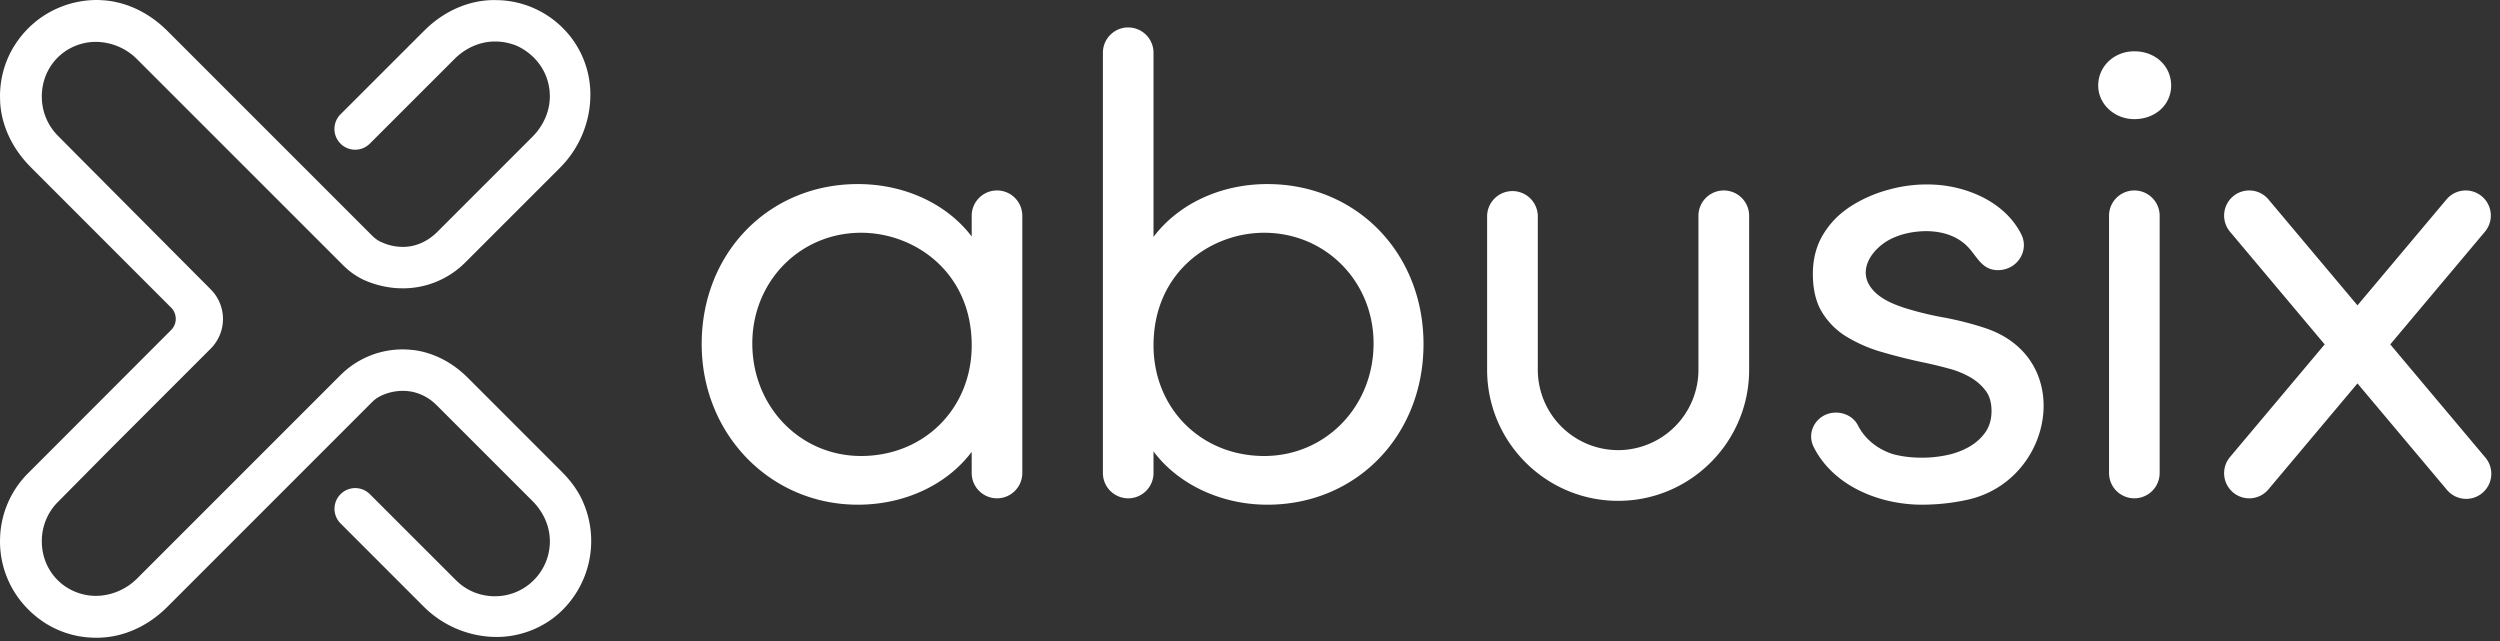 <svg xmlns="http://www.w3.org/2000/svg" width="156" height="40"><rect width="100%" height="100%" fill="#333333" stroke="none"/><defs><path id="a" d="m10.677 20.595-8.91 8.92C.35 30.928-.275 32.92.112 34.96c.14.74.428 1.45.843 2.078 1.162 1.759 3.037 2.757 5.065 2.757.088 0 .172-.002.262-.007 1.504-.061 2.982-.743 4.159-1.92l12.78-12.781c.17-.168.355-.3.551-.39a3.164 3.164 0 0 1 1.846-.27c.629.1 1.2.429 1.65.88l5.954 5.953c.632.632 1.046 1.467 1.085 2.36a3.415 3.415 0 0 1-1.001 2.582 3.411 3.411 0 0 1-2.43 1.004 3.41 3.41 0 0 1-2.429-1.004l-5.37-5.367a1.293 1.293 0 0 0-1.827 1.827l5.19 5.193c1.203 1.2 2.85 1.89 4.52 1.89 1.44 0 2.815-.509 3.871-1.43 1.964-1.721 2.595-4.51 1.572-6.94-.285-.675-.735-1.323-1.341-1.93l-5.88-5.879c-1.046-1.047-2.357-1.669-3.691-1.752a5.484 5.484 0 0 0-4.258 1.605v.001L8.563 36.09a3.688 3.688 0 0 1-2.582 1.092c-.283 0-.563-.035-.834-.106-1.518-.39-2.54-1.719-2.54-3.303 0-.92.359-1.803.982-2.426l3.18-3.213 6.381-6.382c.015-.014.029-.03.043-.045l-1.345 1.342a3.438 3.438 0 0 0-.833-3.517l-.326-.326a.99.99 0 0 1-.012 1.389"/><path id="b" d="M30.751.005c-1.558.028-3.083.71-4.29 1.919l-5.213 5.21a1.293 1.293 0 1 0 1.829 1.829l5.286-5.285c.691-.691 1.628-1.113 2.606-1.089.356.01.71.07 1.06.186.108.035.214.078.313.127 1.205.603 1.935 1.73 1.968 3.027.025.977-.394 1.913-1.085 2.604l-5.942 5.942c-.534.534-1.238.89-1.993.927a3.213 3.213 0 0 1-1.52-.305 1.898 1.898 0 0 1-.549-.391l.283.282a6.014 6.014 0 0 0 4.253 1.762h.375c.34 0 .665-.135.905-.375l5.918-5.917a6.46 6.46 0 0 0 1.885-4.536 5.844 5.844 0 0 0-1.423-3.855A5.955 5.955 0 0 0 30.869.005h-.118Z"/><path id="c" d="m23.504 24.81-.283.283c.17-.17.354-.302.55-.391a3.214 3.214 0 0 1 1.52-.305c.754.037 1.458.392 1.992.926l5.942 5.942c.69.691 1.11 1.628 1.085 2.604-.033 1.299-.763 2.424-1.968 3.028-.099.05-.205.092-.313.127-.35.115-.704.176-1.06.185-.978.025-1.915-.397-2.606-1.088l-5.286-5.286a1.293 1.293 0 0 0-1.828 0l-.002.001a1.293 1.293 0 0 0 0 1.828l5.214 5.211c1.207 1.21 2.732 1.89 4.29 1.92h.118a5.956 5.956 0 0 0 4.548-2.064 5.845 5.845 0 0 0 1.423-3.854 6.46 6.46 0 0 0-1.885-4.536s-4.106-4.096-5.705-5.68a2.118 2.118 0 0 0-1.493-.612 6.016 6.016 0 0 0-4.253 1.762"/></defs><g fill="none" fill-rule="evenodd" style="fill:#fff"><path fill="#393D42" d="M78.885 14.524c-3.348 0-6.905 2.462-6.905 7.025 0 3.937 2.968 6.905 6.905 6.905 3.827 0 6.826-3.085 6.826-7.024 0-3.872-2.999-6.906-6.826-6.906M6.045 0l.118.002.12.005.282.019c1.408.13 2.774.797 3.877 1.9l12.78 12.78.13.12c.132.113.272.204.419.271l.213.09a3.17 3.17 0 0 0 1.31.215l.204-.018c.674-.086 1.298-.422 1.782-.905l5.945-5.946.154-.163c.598-.672.954-1.54.93-2.44l-.011-.216c-.104-1.206-.818-2.242-1.956-2.812l-.153-.069-.16-.058-.21-.063a3.667 3.667 0 0 0-.85-.123l-.225.003c-.896.04-1.743.448-2.381 1.086l-5.286 5.285-.105.094a1.293 1.293 0 0 1-1.724-.094l-.094-.105a1.293 1.293 0 0 1 .094-1.724l5.213-5.21.216-.208C27.847.636 29.285.03 30.75.005h.118l.278.006a5.946 5.946 0 0 1 4.27 2.056l.178.215a5.862 5.862 0 0 1 1.245 3.64l-.007.297a6.47 6.47 0 0 1-1.878 4.239l-5.918 5.917-.202.193-.21.182h-.003l-.214.166a5.479 5.479 0 0 1-3.272 1.076l-.313-.008a6.026 6.026 0 0 1-1.856-.407l-.244-.102a4.573 4.573 0 0 1-1.321-.933L8.562 3.704 8.4 3.549a3.676 3.676 0 0 0-2.418-.937l-.212.007c-.21.013-.42.045-.622.097l-.187.053c-1.415.449-2.352 1.732-2.352 3.252l.006.211a3.44 3.44 0 0 0 .98 2.22l1.074 1.084 3.367 3.383 5.12 5.144.124.134a2.617 2.617 0 0 1-.086 3.51l-.021.023-.022.022-6.381 6.382-3.18 3.213-.14.148a3.464 3.464 0 0 0-.841 2.278l.005.197c.08 1.496 1.079 2.733 2.534 3.106l.205.046c.206.04.417.06.629.06l.219-.007a3.707 3.707 0 0 0 2.363-1.085L21.234 23.42l.2-.19a5.48 5.48 0 0 1 3.702-1.427l.177.003.179.009.266.023c1.242.144 2.448.751 3.426 1.728l5.879 5.88.22.229c.496.54.872 1.11 1.121 1.7l.097.243a6.07 6.07 0 0 1-1.669 6.697l-.215.179a5.893 5.893 0 0 1-3.656 1.252l-.294-.008a6.473 6.473 0 0 1-4.225-1.883l-5.19-5.192-.095-.105a1.293 1.293 0 0 1 .095-1.723l.105-.094a1.293 1.293 0 0 1 1.722.094l5.369 5.367.166.156c.626.55 1.422.848 2.262.848l.229-.007a3.406 3.406 0 0 0 2.202-.997l.152-.162a3.414 3.414 0 0 0 .849-2.42l-.018-.223c-.092-.808-.488-1.558-1.067-2.137l-5.954-5.954-.154-.145a2.984 2.984 0 0 0-1.496-.734l-.233-.028a3.191 3.191 0 0 0-1.613.299l-.145.075c-.143.083-.28.188-.407.314l-12.78 12.782-.223.215c-1.138 1.044-2.525 1.647-3.935 1.704l-.124.005-.123.002h-.032l-.297-.008a5.89 5.89 0 0 1-3.054-1.017l-.217-.157C.876 37.438 0 35.672 0 33.773l.007-.283a5.97 5.97 0 0 1 1.76-3.975l8.91-8.92.082-.092a.991.991 0 0 0-.07-1.297l-4.592-4.595-4.173-4.175-.208-.217C.7 9.117.098 7.776.012 6.412l-.01-.268C-.035 4.36.686 2.706 2.043 1.502l.208-.176A6.1 6.1 0 0 1 5.75.007l.122-.005.12-.002ZM70.4 1.713c.872 0 1.579.707 1.579 1.579v11.491c1.55-2.055 4.178-3.297 7.104-3.297 5.555 0 9.744 4.292 9.744 9.984 0 5.714-4.189 10.023-9.744 10.023-2.896 0-5.571-1.277-7.104-3.324v1.347a1.579 1.579 0 0 1-3.158 0V3.292c0-.872.707-1.58 1.579-1.58zm-16.87 9.773c2.92 0 5.55 1.231 7.104 3.27v-1.293a1.579 1.579 0 1 1 3.158 0v16.053a1.579 1.579 0 0 1-3.158 0v-1.32c-1.55 2.055-4.179 3.297-7.104 3.297-5.465 0-9.745-4.403-9.745-10.023 0-5.692 4.19-9.984 9.745-9.984zm64.324.349a8.858 8.858 0 0 1 3.13-.294c2.075.19 4.188 1.2 5.135 3.062.14.274.19.56.164.83-.07.758-.715 1.415-1.594 1.424h-.016c-.94 0-1.258-.742-1.779-1.343-.958-1.105-2.573-1.26-3.936-.947a4.343 4.343 0 0 0-.978.35c-1.078.542-2.058 1.82-1.275 2.967.597.875 1.826 1.253 2.81 1.526.604.167 1.237.307 1.88.42.867.167 1.705.383 2.49.645 1.642.547 2.69 1.577 3.22 2.792 1.297 2.98-.517 7.074-4.33 7.916-.662.146-1.342.243-2.026.283-.06.003-.117.009-.177.009a10.573 10.573 0 0 1-1.127.006c-.009 0-.019 0-.028-.003-2.48-.14-5.085-1.287-6.243-3.584a1.512 1.512 0 0 1-.12-.335c-.21-.885.468-1.785 1.468-1.812h.044c.576 0 1.117.297 1.37.797.364.72 1.048 1.402 2.117 1.773.548.158 1.161.24 1.842.243h.044c.494 0 .997-.048 1.5-.152a4.767 4.767 0 0 0 1.42-.517c.039-.021.073-.043.108-.064l.013-.009c.37-.228.67-.511.902-.836.256-.363.386-.807.389-1.32.003-.512-.114-.938-.351-1.263a3.148 3.148 0 0 0-.946-.84 5.494 5.494 0 0 0-1.349-.556 27.801 27.801 0 0 0-1.563-.378 35.117 35.117 0 0 1-2.66-.666 8.99 8.99 0 0 1-2.12-.916c-.032-.018-.064-.036-.093-.054a4.585 4.585 0 0 1-1.512-1.537c-.373-.623-.56-1.43-.554-2.403.006-.915.225-1.737.652-2.434a5.212 5.212 0 0 1 1.342-1.481c.114-.091.237-.176.36-.256a8.466 8.466 0 0 1 2.377-1.043zm-10.29.05c.874 0 1.582.708 1.582 1.581v9.61c0 4.508-3.667 8.176-8.175 8.176-4.507 0-8.175-3.668-8.175-8.175v-9.611a1.582 1.582 0 0 1 3.163 0v9.61a5.018 5.018 0 0 0 5.012 5.012 5.018 5.018 0 0 0 5.012-5.011v-9.611c0-.873.708-1.581 1.582-1.581zm25.619 0c.872 0 1.579.706 1.579 1.578v16.053a1.579 1.579 0 0 1-3.158 0V13.463c0-.872.707-1.578 1.579-1.578zm6.163.365a1.566 1.566 0 0 1 2.207.196l5.553 6.608 5.554-6.608a1.566 1.566 0 1 1 2.402 2.01l-5.91 7.034 5.91 7.032a1.567 1.567 0 1 1-2.402 2.011l-5.554-6.608-5.553 6.608a1.562 1.562 0 0 1-2.207.196 1.567 1.567 0 0 1-.196-2.207l5.91-7.032-5.91-7.033a1.567 1.567 0 0 1 .196-2.207zM53.73 14.524c-3.805 0-6.786 3.034-6.786 6.906 0 3.939 2.98 7.024 6.786 7.024 3.937 0 6.905-2.968 6.905-6.905 0-4.563-3.557-7.025-6.905-7.025zm79.454-11.323c1.309 0 2.296.919 2.296 2.137 0 1.195-.987 2.096-2.296 2.096-1.244 0-2.256-.94-2.256-2.096 0-1.198.99-2.137 2.256-2.137z" style="fill:#fff"/></g></svg>